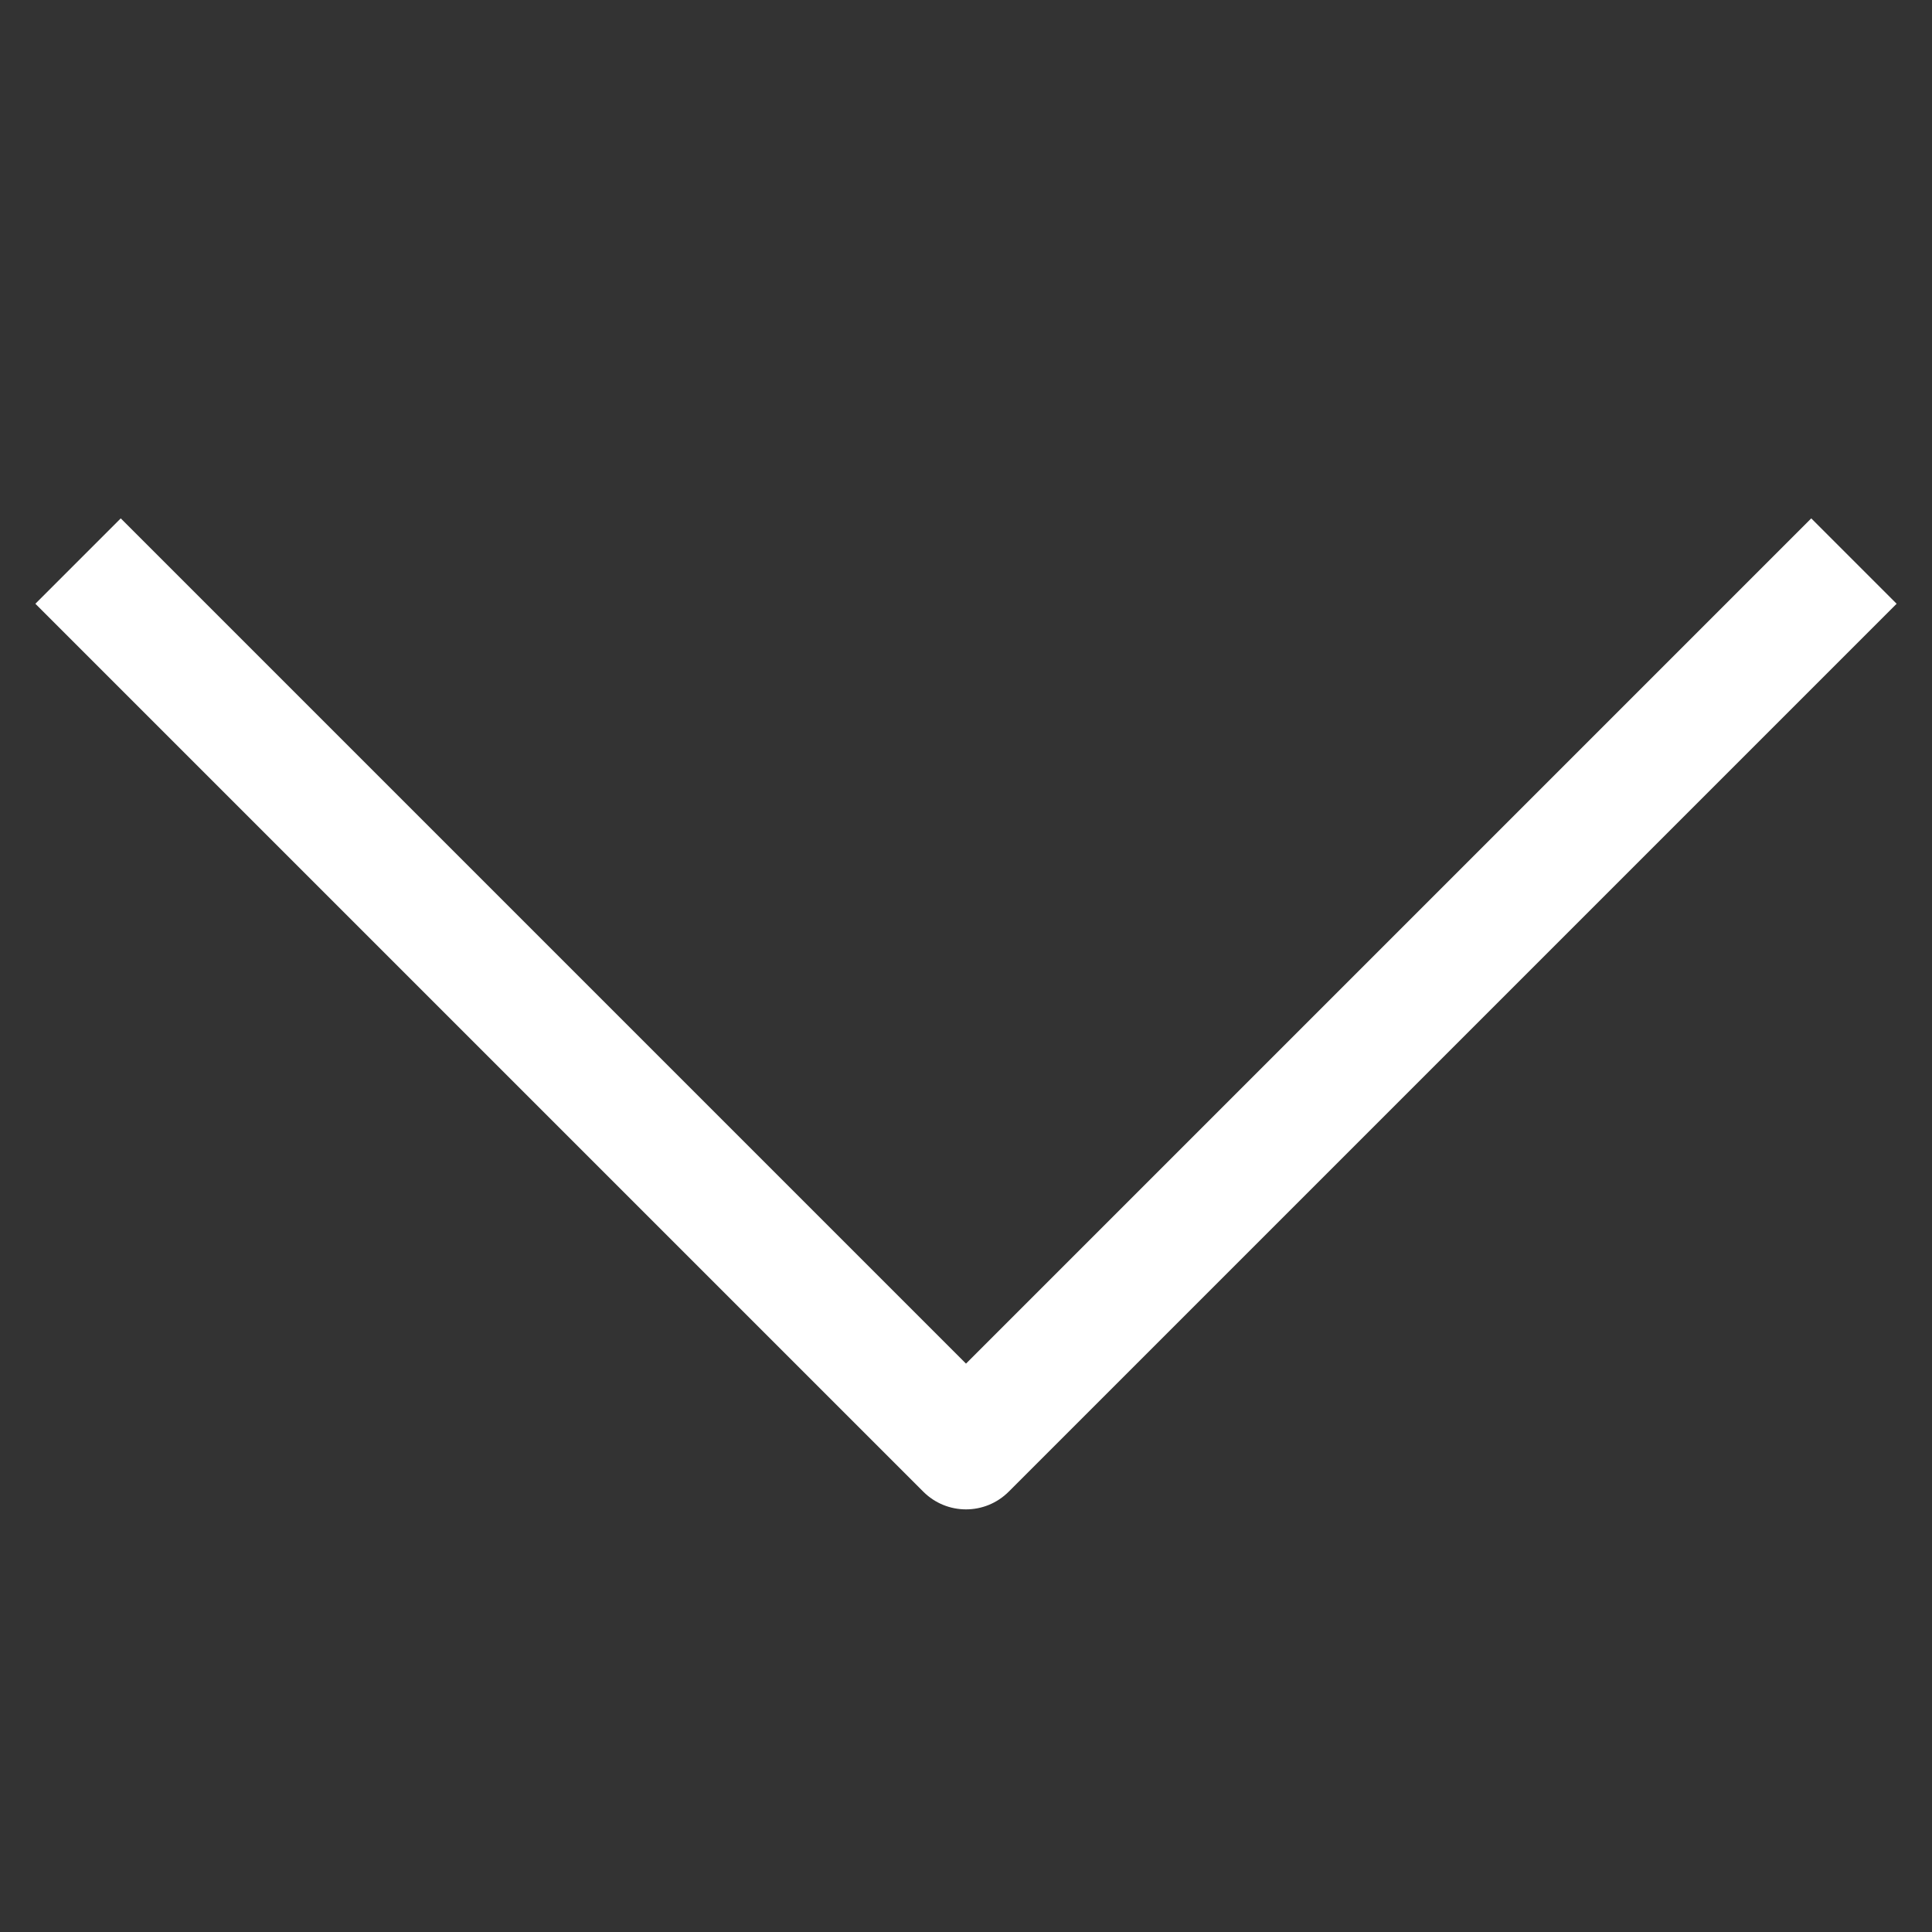 <?xml version="1.0" encoding="UTF-8"?> <svg xmlns="http://www.w3.org/2000/svg" xmlns:xlink="http://www.w3.org/1999/xlink" width="32px" height="32px" viewBox="0 0 32 32"><rect x="0" y="0" width="32" height="32" fill="#333333" stroke="none"/><!-- Generator: Sketch 52.6 (67491) - http://www.bohemiancoding.com/sketch --><title>scroll</title><desc>Created with Sketch.</desc><g id="scroll" stroke="none" stroke-width="1" fill="none" fill-rule="evenodd"><g id="down-arrow-(2)" transform="translate(0, 8)" fill="#FFFFFF"><path d="M16,17 C15.744,17 15.488,16.902 15.293,16.707 L0.586,2 L2,0.586 L16,14.586 L30,0.586 L31.414,2 L16.707,16.707 C16.512,16.902 16.256,17 16,17 Z" id="Path"></path></g></g></svg> 